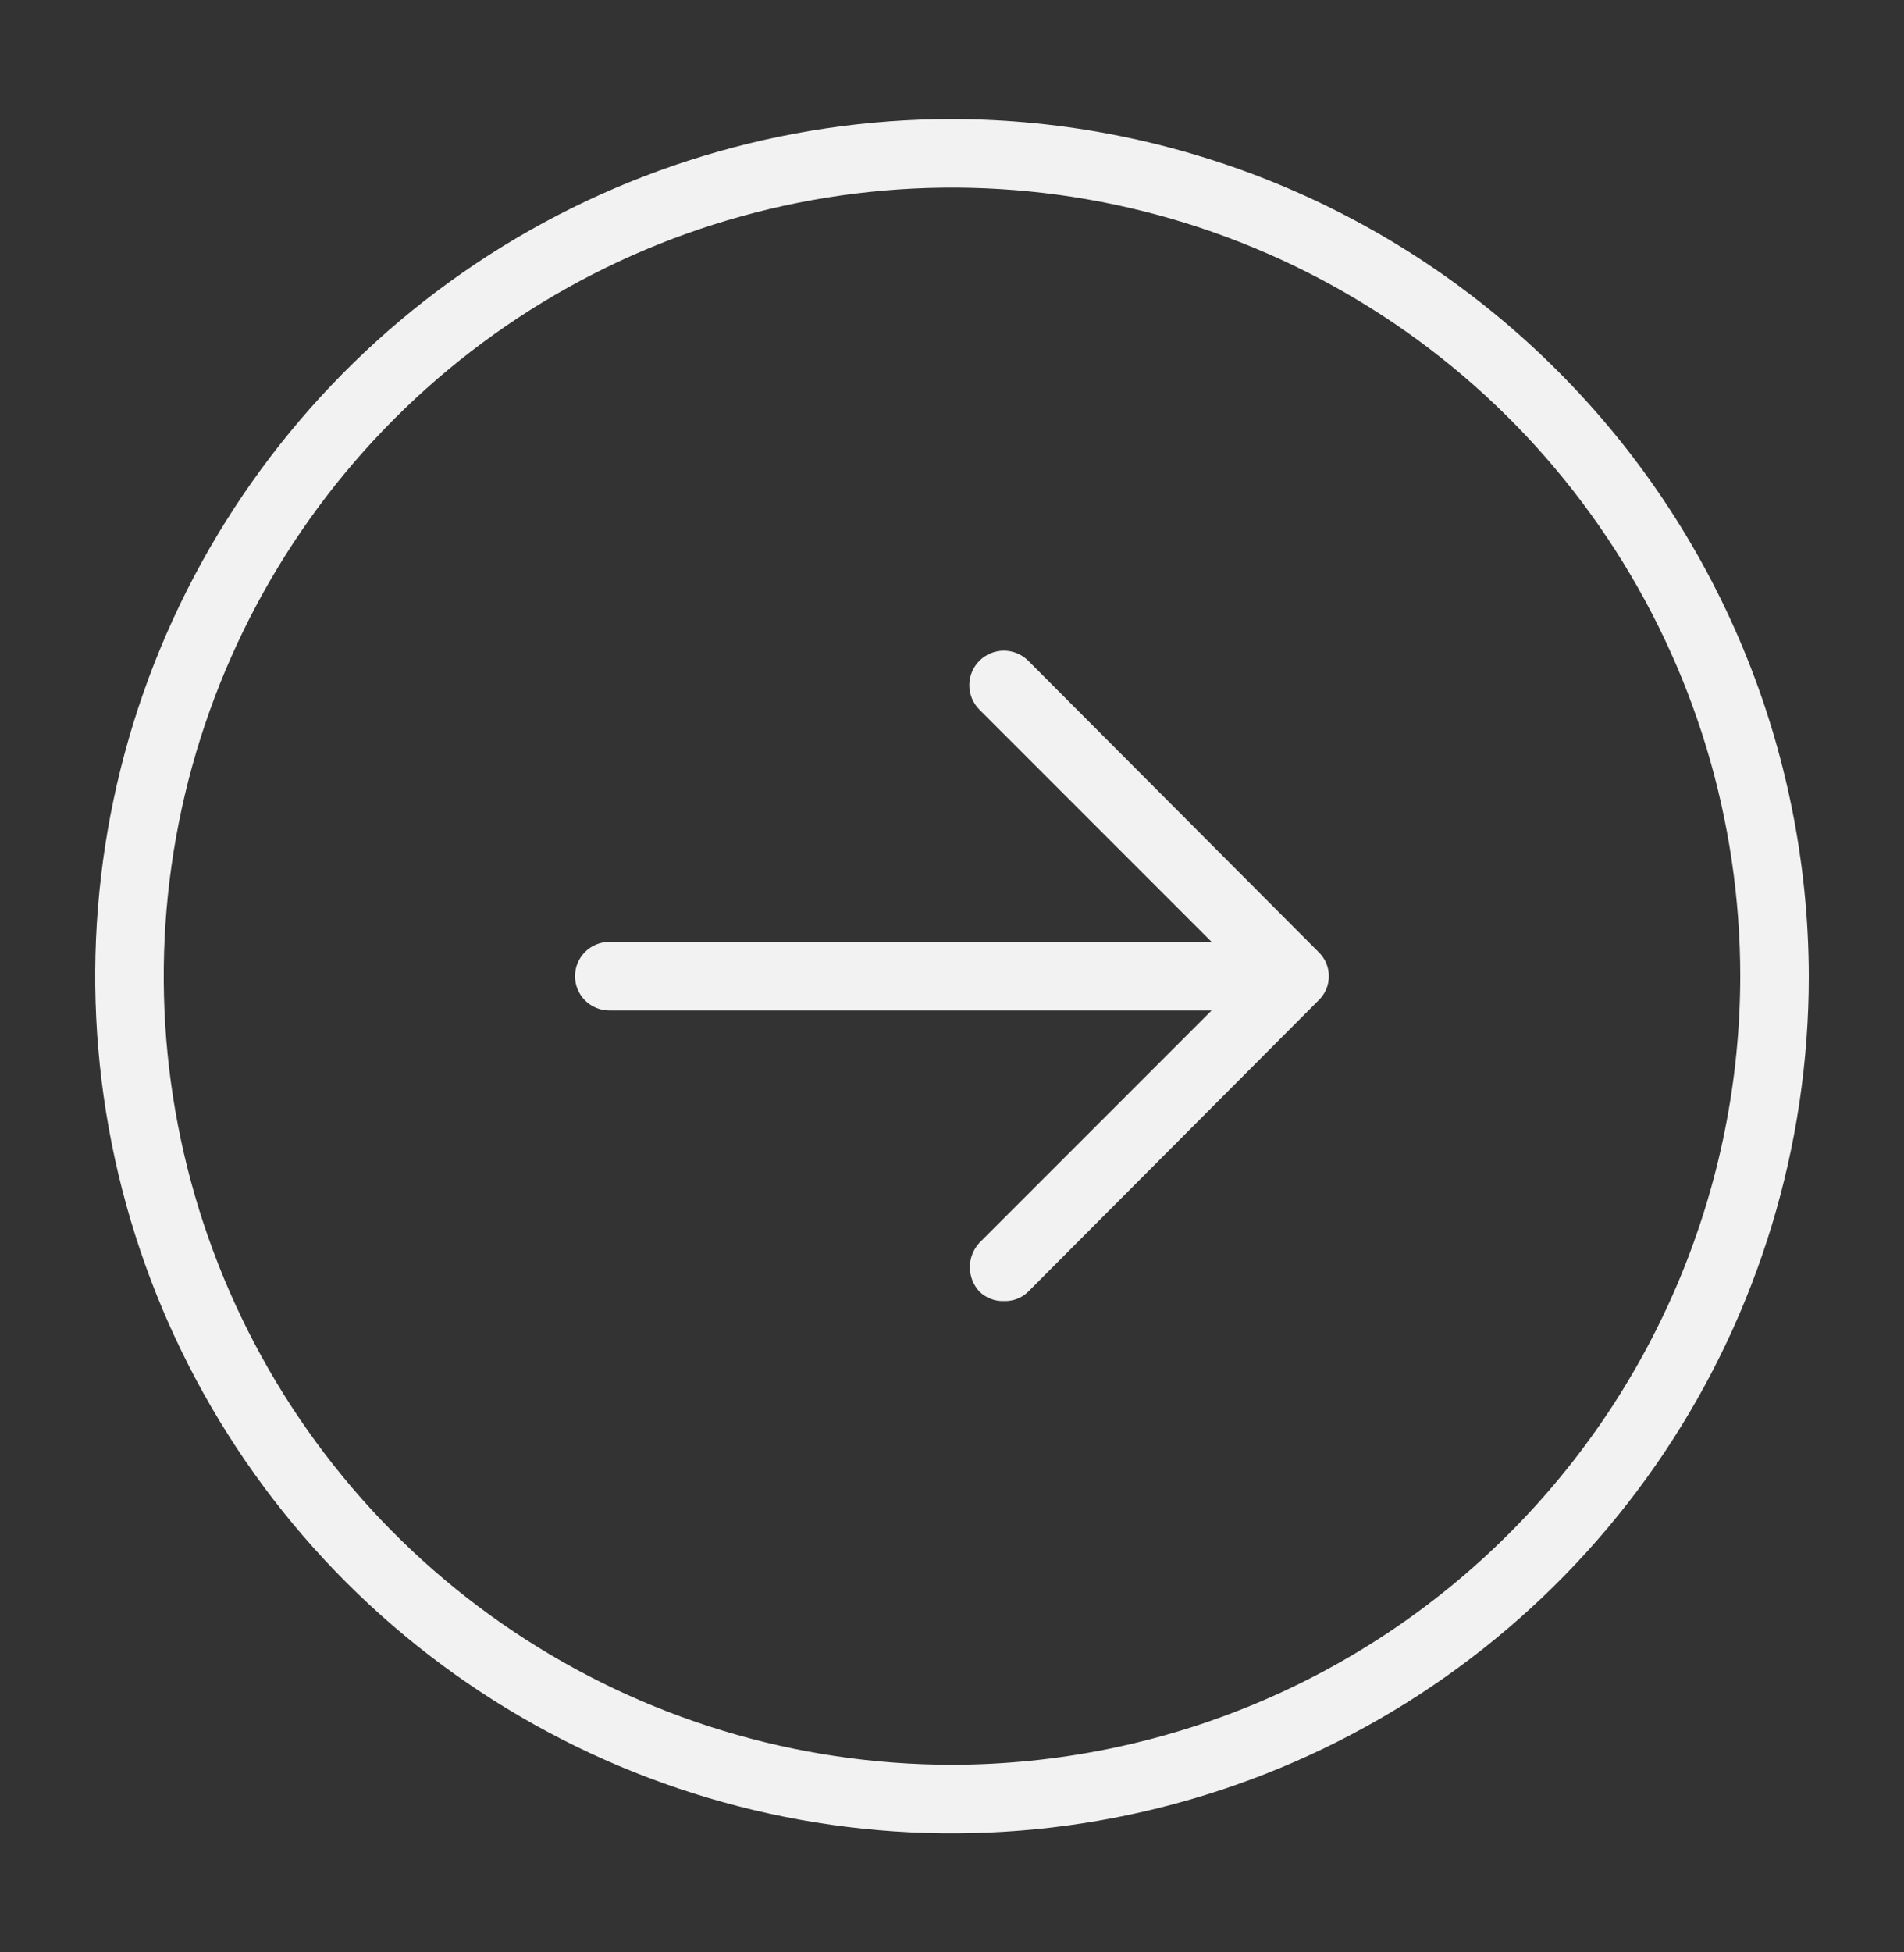 <svg width="40" height="41" viewBox="0 0 40 41" fill="none" xmlns="http://www.w3.org/2000/svg">
<rect x="0" y="0" width="40" height="41" fill="#333333" stroke="none"/>
<path d="M20 2.5C16.44 2.5 12.96 3.556 10 5.534C7.04 7.511 4.733 10.323 3.37 13.612C2.008 16.901 1.651 20.52 2.346 24.012C3.04 27.503 4.755 30.711 7.272 33.228C9.789 35.745 12.997 37.46 16.488 38.154C19.98 38.849 23.599 38.492 26.888 37.13C30.177 35.767 32.989 33.46 34.967 30.5C36.944 27.54 38 24.06 38 20.5C37.99 15.729 36.091 11.156 32.717 7.783C29.344 4.409 24.771 2.51 20 2.5ZM20 37.06C16.725 37.06 13.523 36.089 10.8 34.269C8.076 32.45 5.954 29.863 4.701 26.837C3.447 23.811 3.119 20.482 3.758 17.269C4.397 14.057 5.974 11.106 8.29 8.79C10.606 6.474 13.557 4.897 16.769 4.258C19.982 3.619 23.311 3.947 26.337 5.201C29.363 6.454 31.95 8.576 33.769 11.3C35.589 14.023 36.56 17.225 36.56 20.5C36.555 24.89 34.809 29.1 31.704 32.204C28.6 35.309 24.39 37.055 20 37.06ZM27.704 19.996C27.771 20.061 27.825 20.14 27.862 20.226C27.898 20.313 27.917 20.406 27.917 20.5C27.917 20.594 27.898 20.687 27.862 20.774C27.825 20.86 27.771 20.939 27.704 21.004L21.602 27.124C21.536 27.19 21.457 27.241 21.37 27.275C21.284 27.309 21.191 27.325 21.098 27.322C21.002 27.326 20.906 27.311 20.817 27.277C20.727 27.243 20.645 27.191 20.576 27.124C20.447 26.984 20.375 26.801 20.375 26.611C20.375 26.421 20.447 26.238 20.576 26.098L25.454 21.22H12.8C12.609 21.22 12.426 21.144 12.291 21.009C12.156 20.874 12.08 20.691 12.08 20.5C12.08 20.309 12.156 20.126 12.291 19.991C12.426 19.856 12.609 19.78 12.8 19.78H25.454L20.576 14.902C20.44 14.766 20.363 14.581 20.363 14.389C20.363 14.197 20.44 14.012 20.576 13.876C20.712 13.74 20.897 13.664 21.089 13.664C21.281 13.664 21.466 13.74 21.602 13.876L27.704 19.996Z" fill="#F2F2F2"/>
</svg>
